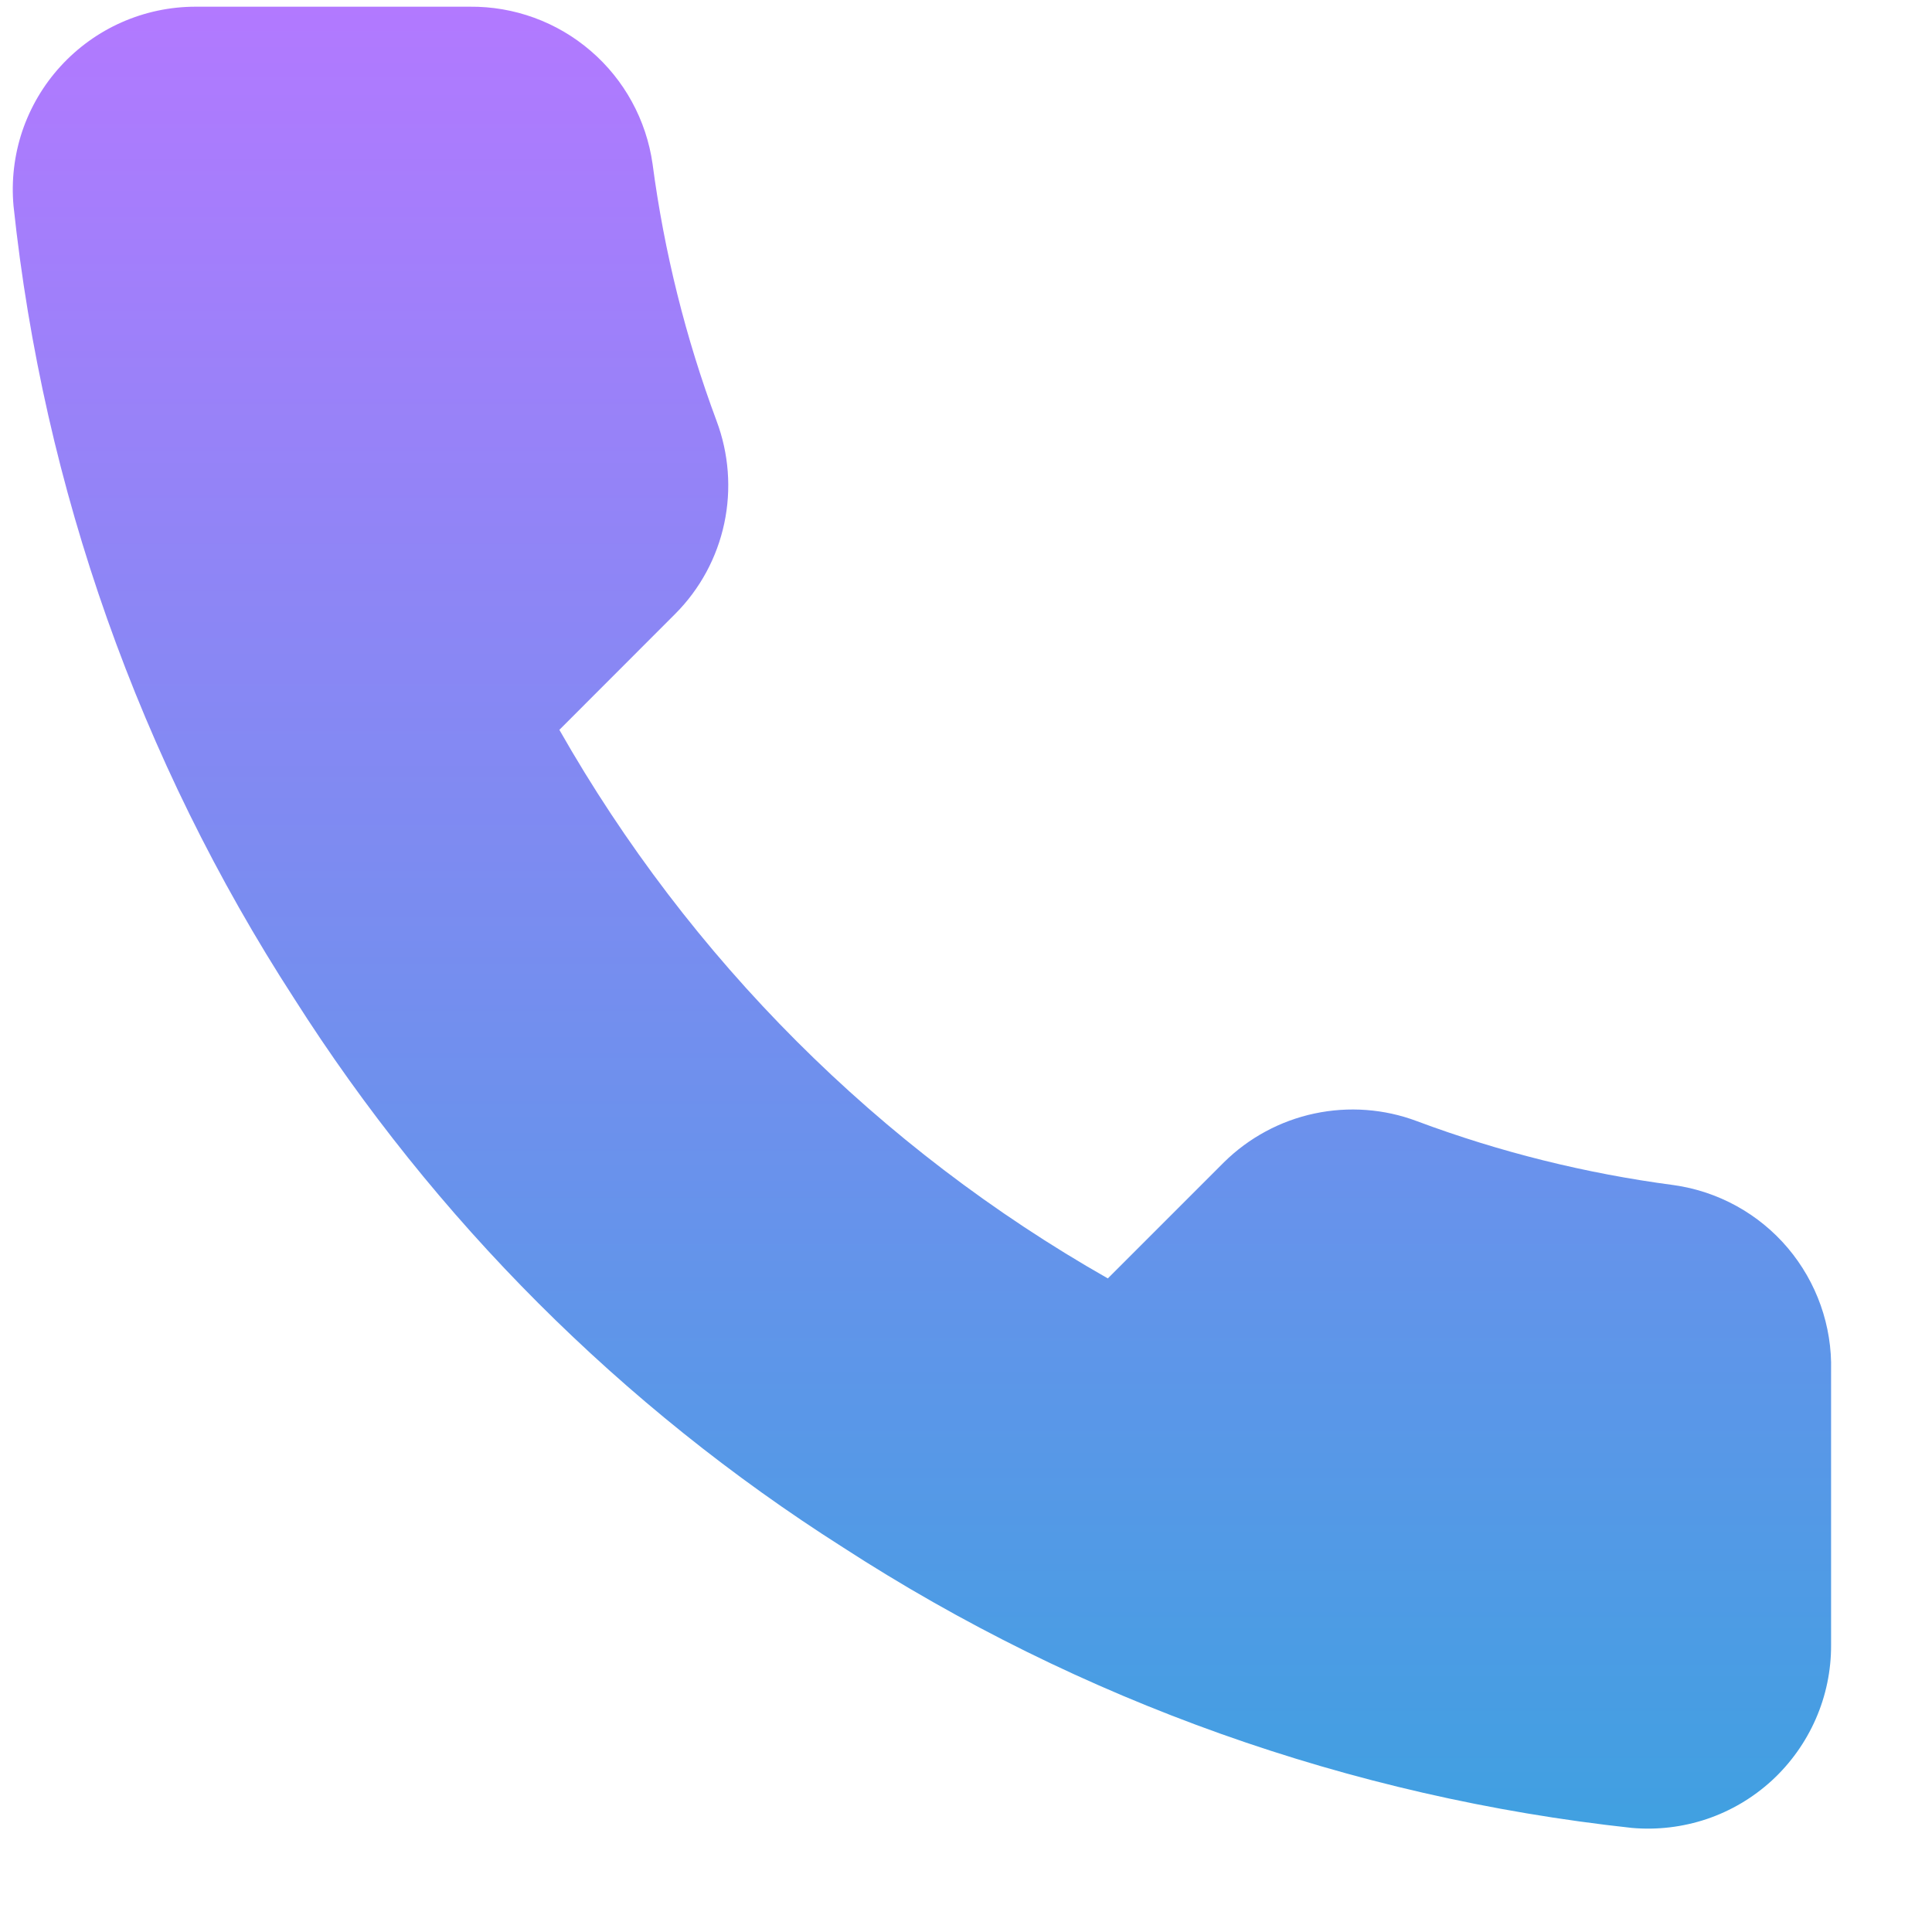 <?xml version="1.0" encoding="UTF-8"?> <svg xmlns="http://www.w3.org/2000/svg" width="17" height="17" viewBox="0 0 17 17" fill="none"><path d="M16.112 12.061V14.475C16.113 14.699 16.067 14.921 15.977 15.126C15.887 15.331 15.756 15.515 15.591 15.667C15.425 15.819 15.231 15.934 15.018 16.006C14.806 16.077 14.581 16.104 14.358 16.084C11.883 15.815 9.505 14.969 7.415 13.614C5.472 12.379 3.824 10.731 2.589 8.787C1.229 6.689 0.383 4.299 0.119 1.812C0.099 1.59 0.125 1.366 0.196 1.154C0.268 0.942 0.382 0.748 0.533 0.583C0.684 0.418 0.867 0.286 1.071 0.196C1.275 0.106 1.496 0.059 1.72 0.059H4.133C4.524 0.055 4.902 0.193 5.198 0.448C5.494 0.702 5.687 1.056 5.742 1.442C5.844 2.215 6.033 2.973 6.305 3.703C6.413 3.991 6.437 4.304 6.373 4.605C6.309 4.906 6.16 5.182 5.943 5.4L4.922 6.422C6.067 8.436 7.734 10.104 9.748 11.249L10.77 10.227C10.989 10.011 11.265 9.862 11.566 9.798C11.867 9.734 12.18 9.757 12.467 9.865C13.197 10.138 13.956 10.326 14.728 10.428C15.119 10.483 15.476 10.68 15.731 10.981C15.986 11.283 16.122 11.667 16.112 12.061Z" fill="url(#paint0_linear_399_4231)"></path><defs><linearGradient id="paint0_linear_399_4231" x1="8.112" y1="0.059" x2="8.112" y2="16.09" gradientUnits="userSpaceOnUse"><stop stop-color="#B279FF"></stop><stop offset="1" stop-color="#40A0E1"></stop></linearGradient></defs></svg> 